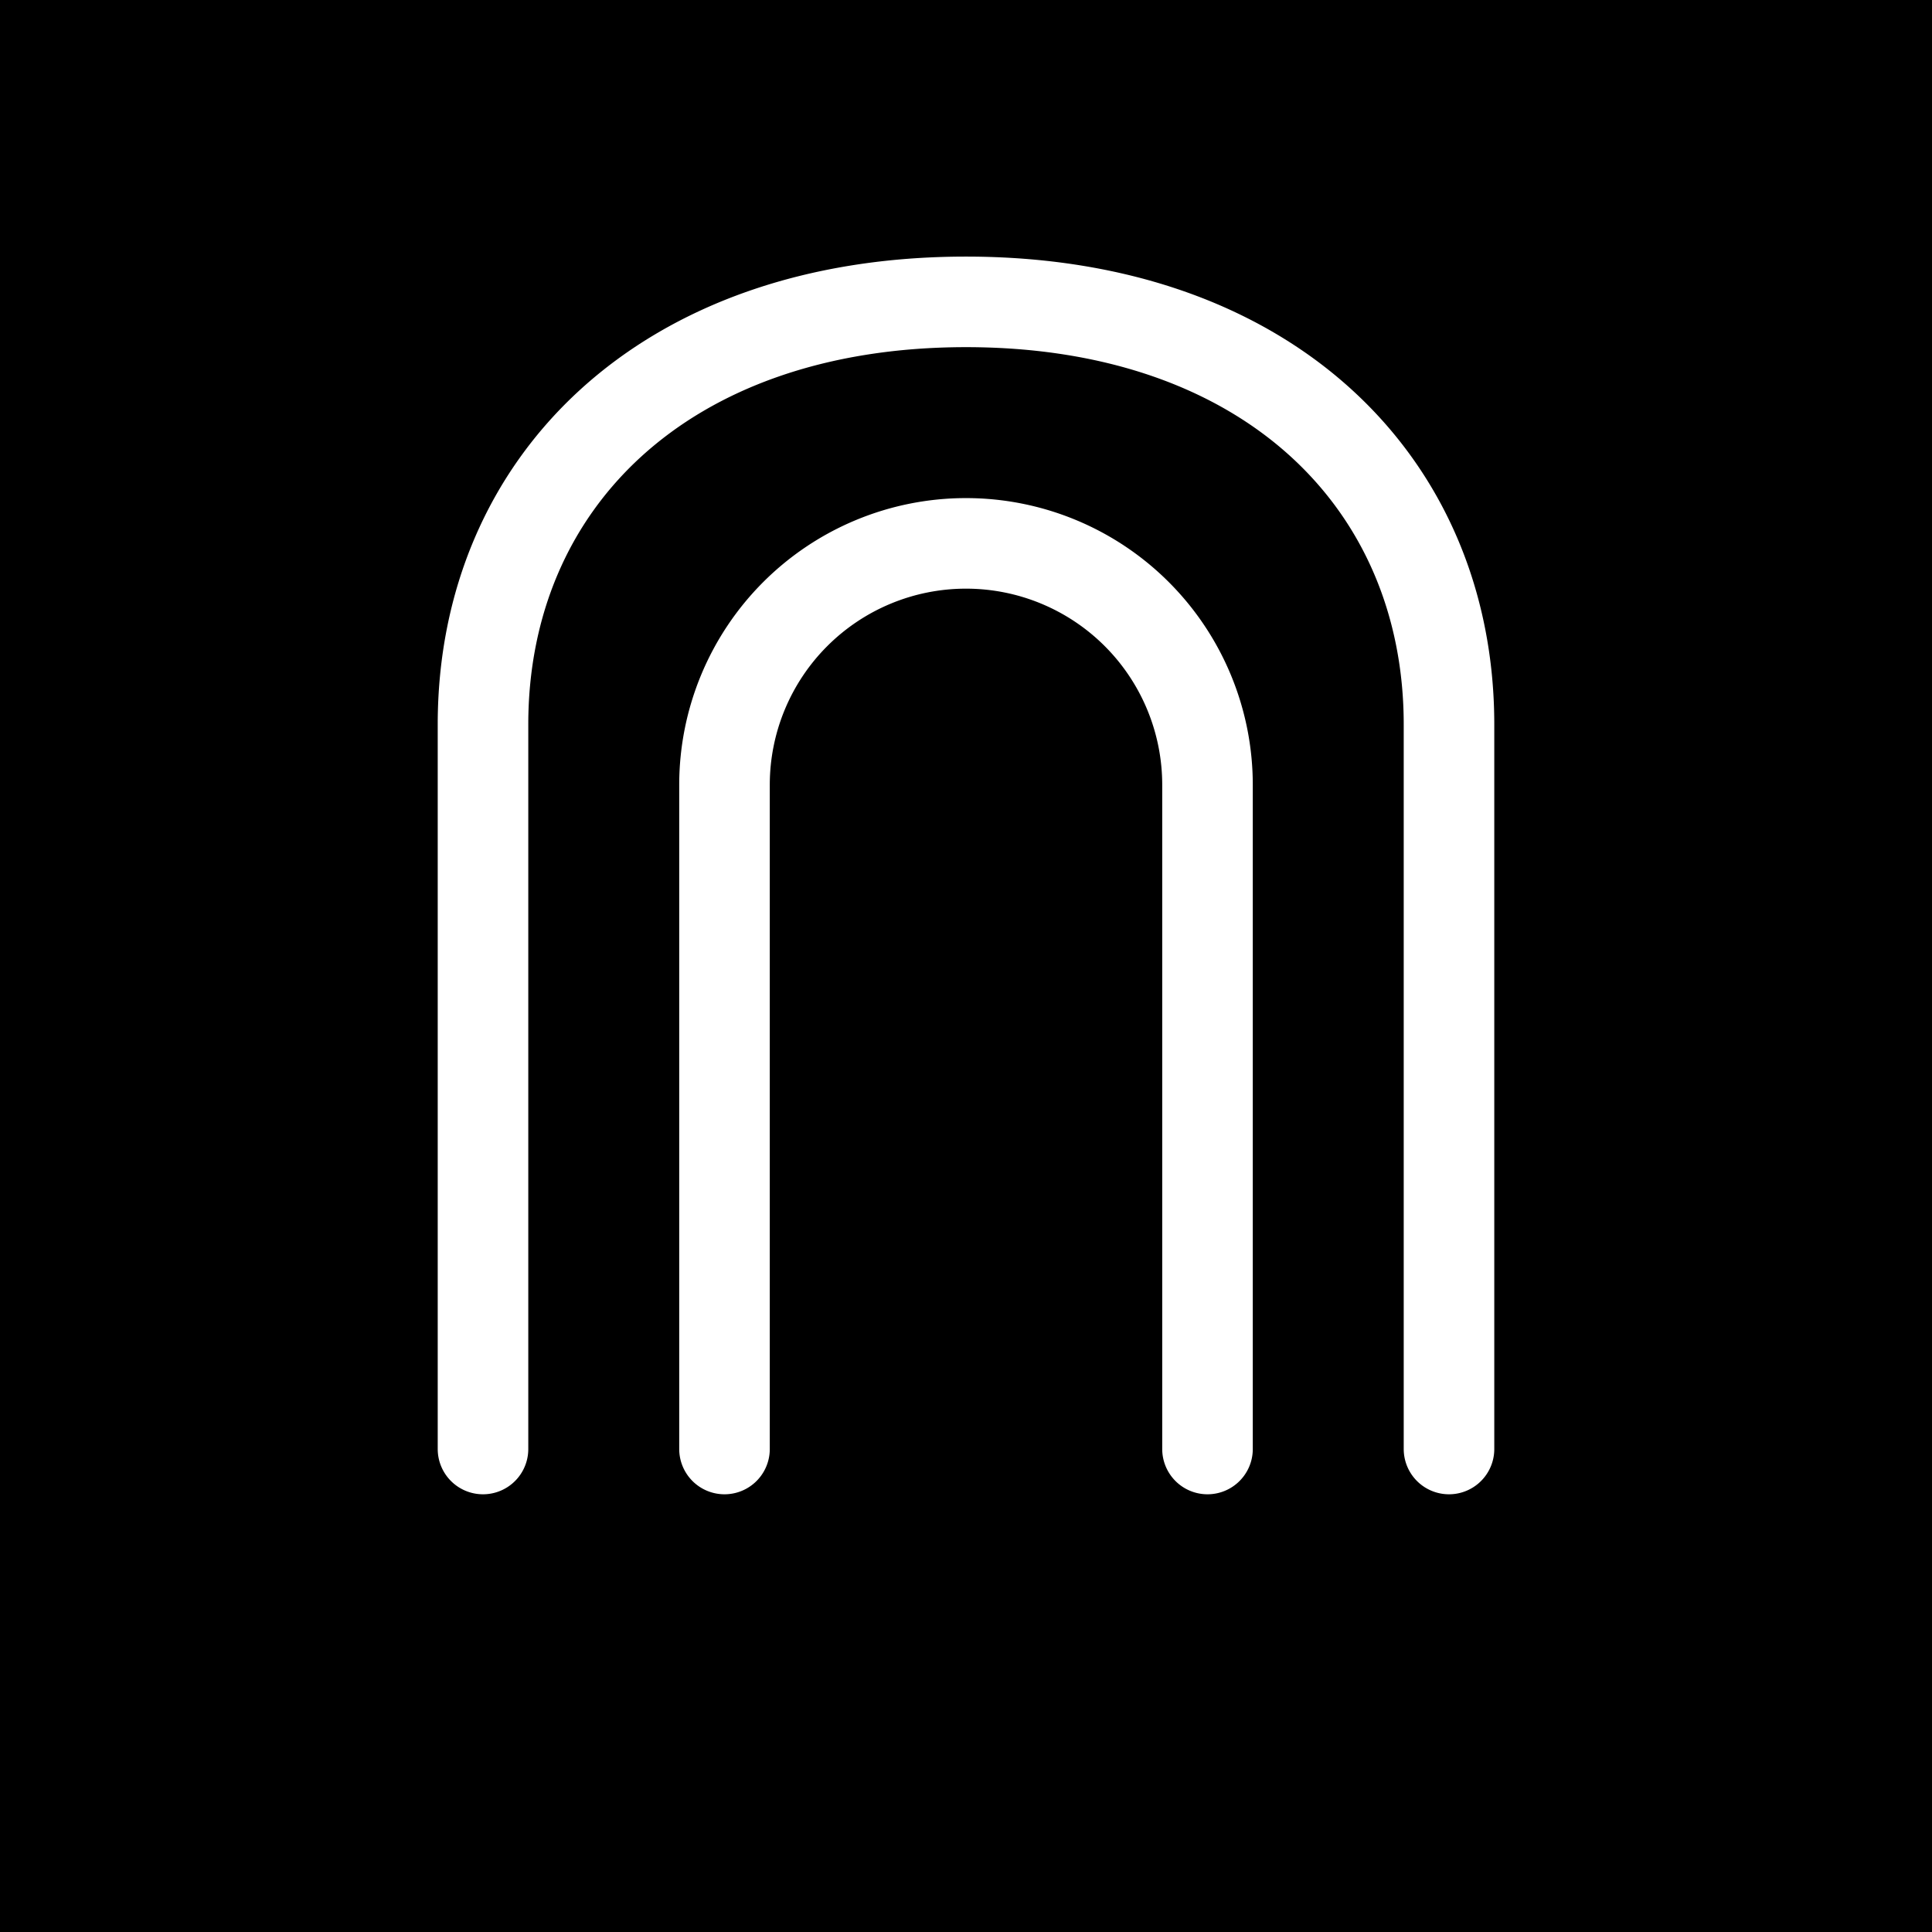 <svg width="32" height="32" viewBox="0 0 64 64" xmlns="http://www.w3.org/2000/svg">
  <!-- Black background -->
  <rect width="100%" height="100%" fill="black"/>

  <!-- Gate shape -->
  <path 
    d="M16 48 V24 c0-8 6-14 16-14s16 6 16 14v24 
       M24 48 V26 a8 8 0 1 1 16 0 V48" 
    fill="none" 
    stroke="white" 
    stroke-width="3" 
    stroke-linecap="round"
  />
</svg>
